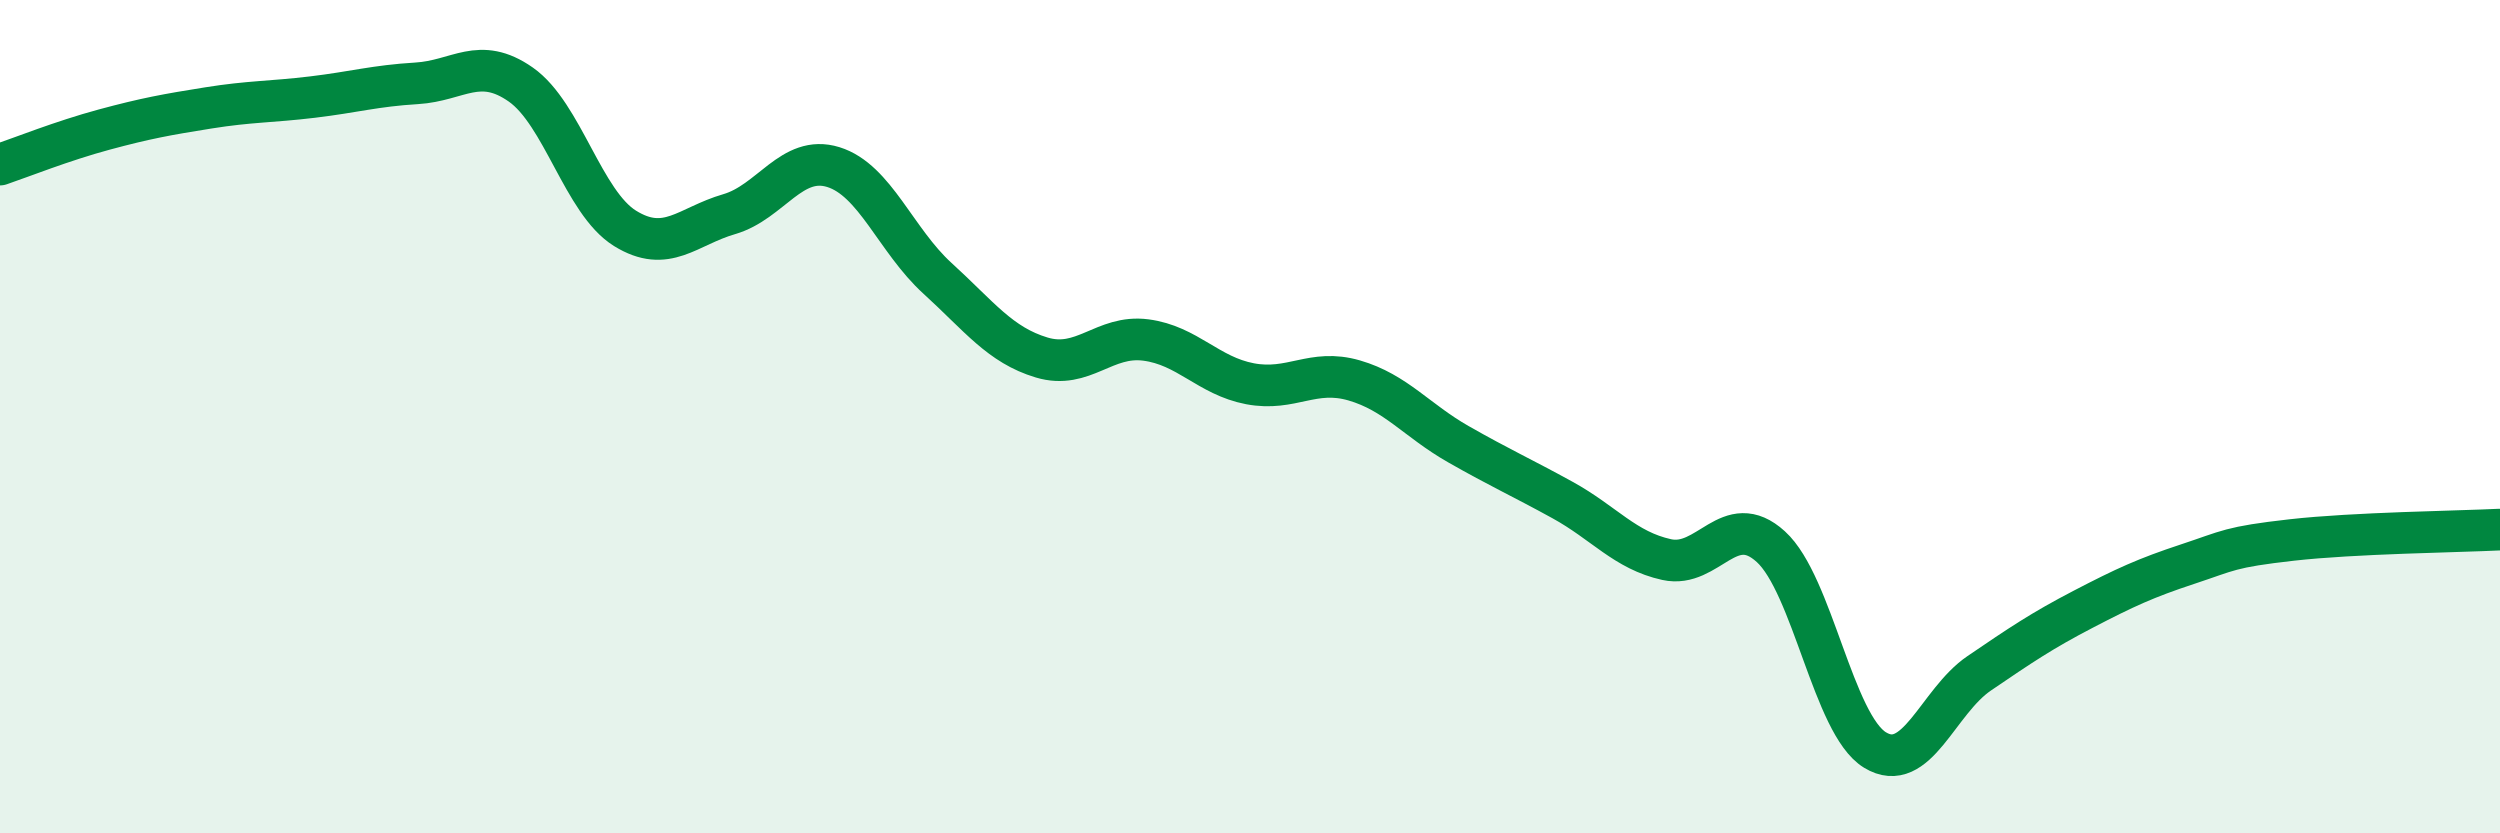 
    <svg width="60" height="20" viewBox="0 0 60 20" xmlns="http://www.w3.org/2000/svg">
      <path
        d="M 0,3.95 C 0.5,3.78 1.5,3.38 2.5,3.11 C 3.5,2.84 4,2.75 5,2.59 C 6,2.43 6.5,2.45 7.5,2.33 C 8.5,2.21 9,2.06 10,2 C 11,1.94 11.5,1.33 12.5,2.03 C 13.5,2.73 14,4.86 15,5.48 C 16,6.1 16.5,5.43 17.5,5.14 C 18.5,4.85 19,3.7 20,4.01 C 21,4.32 21.5,5.77 22.5,6.68 C 23.5,7.59 24,8.28 25,8.58 C 26,8.88 26.5,8.03 27.5,8.16 C 28.5,8.29 29,9.02 30,9.21 C 31,9.4 31.5,8.84 32.5,9.13 C 33.5,9.42 34,10.09 35,10.66 C 36,11.23 36.5,11.45 37.5,12 C 38.5,12.55 39,13.21 40,13.43 C 41,13.65 41.5,12.21 42.5,13.12 C 43.5,14.03 44,17.39 45,18 C 46,18.61 46.5,16.84 47.5,16.16 C 48.5,15.48 49,15.14 50,14.62 C 51,14.1 51.5,13.87 52.5,13.54 C 53.5,13.21 53.5,13.13 55,12.96 C 56.5,12.79 59,12.76 60,12.71L60 20L0 20Z"
        fill="#008740"
        opacity="0.1"
        stroke-linecap="round"
        stroke-linejoin="round"
      />
      <path
        d="M 0,3.95 C 0.5,3.78 1.5,3.38 2.5,3.11 C 3.5,2.84 4,2.75 5,2.59 C 6,2.43 6.5,2.45 7.5,2.33 C 8.5,2.21 9,2.06 10,2 C 11,1.94 11.5,1.33 12.5,2.03 C 13.5,2.73 14,4.86 15,5.48 C 16,6.1 16.5,5.43 17.5,5.14 C 18.5,4.85 19,3.7 20,4.01 C 21,4.32 21.5,5.77 22.5,6.68 C 23.5,7.59 24,8.28 25,8.58 C 26,8.88 26.5,8.03 27.5,8.16 C 28.5,8.29 29,9.02 30,9.21 C 31,9.4 31.5,8.84 32.5,9.13 C 33.5,9.42 34,10.09 35,10.66 C 36,11.23 36.5,11.45 37.5,12 C 38.5,12.55 39,13.21 40,13.43 C 41,13.65 41.5,12.21 42.5,13.12 C 43.5,14.03 44,17.39 45,18 C 46,18.61 46.5,16.84 47.5,16.16 C 48.5,15.48 49,15.14 50,14.62 C 51,14.1 51.5,13.87 52.5,13.54 C 53.5,13.21 53.5,13.13 55,12.96 C 56.5,12.79 59,12.76 60,12.71"
        stroke="#008740"
        stroke-width="1"
        fill="none"
        stroke-linecap="round"
        stroke-linejoin="round"
      />
    </svg>
  